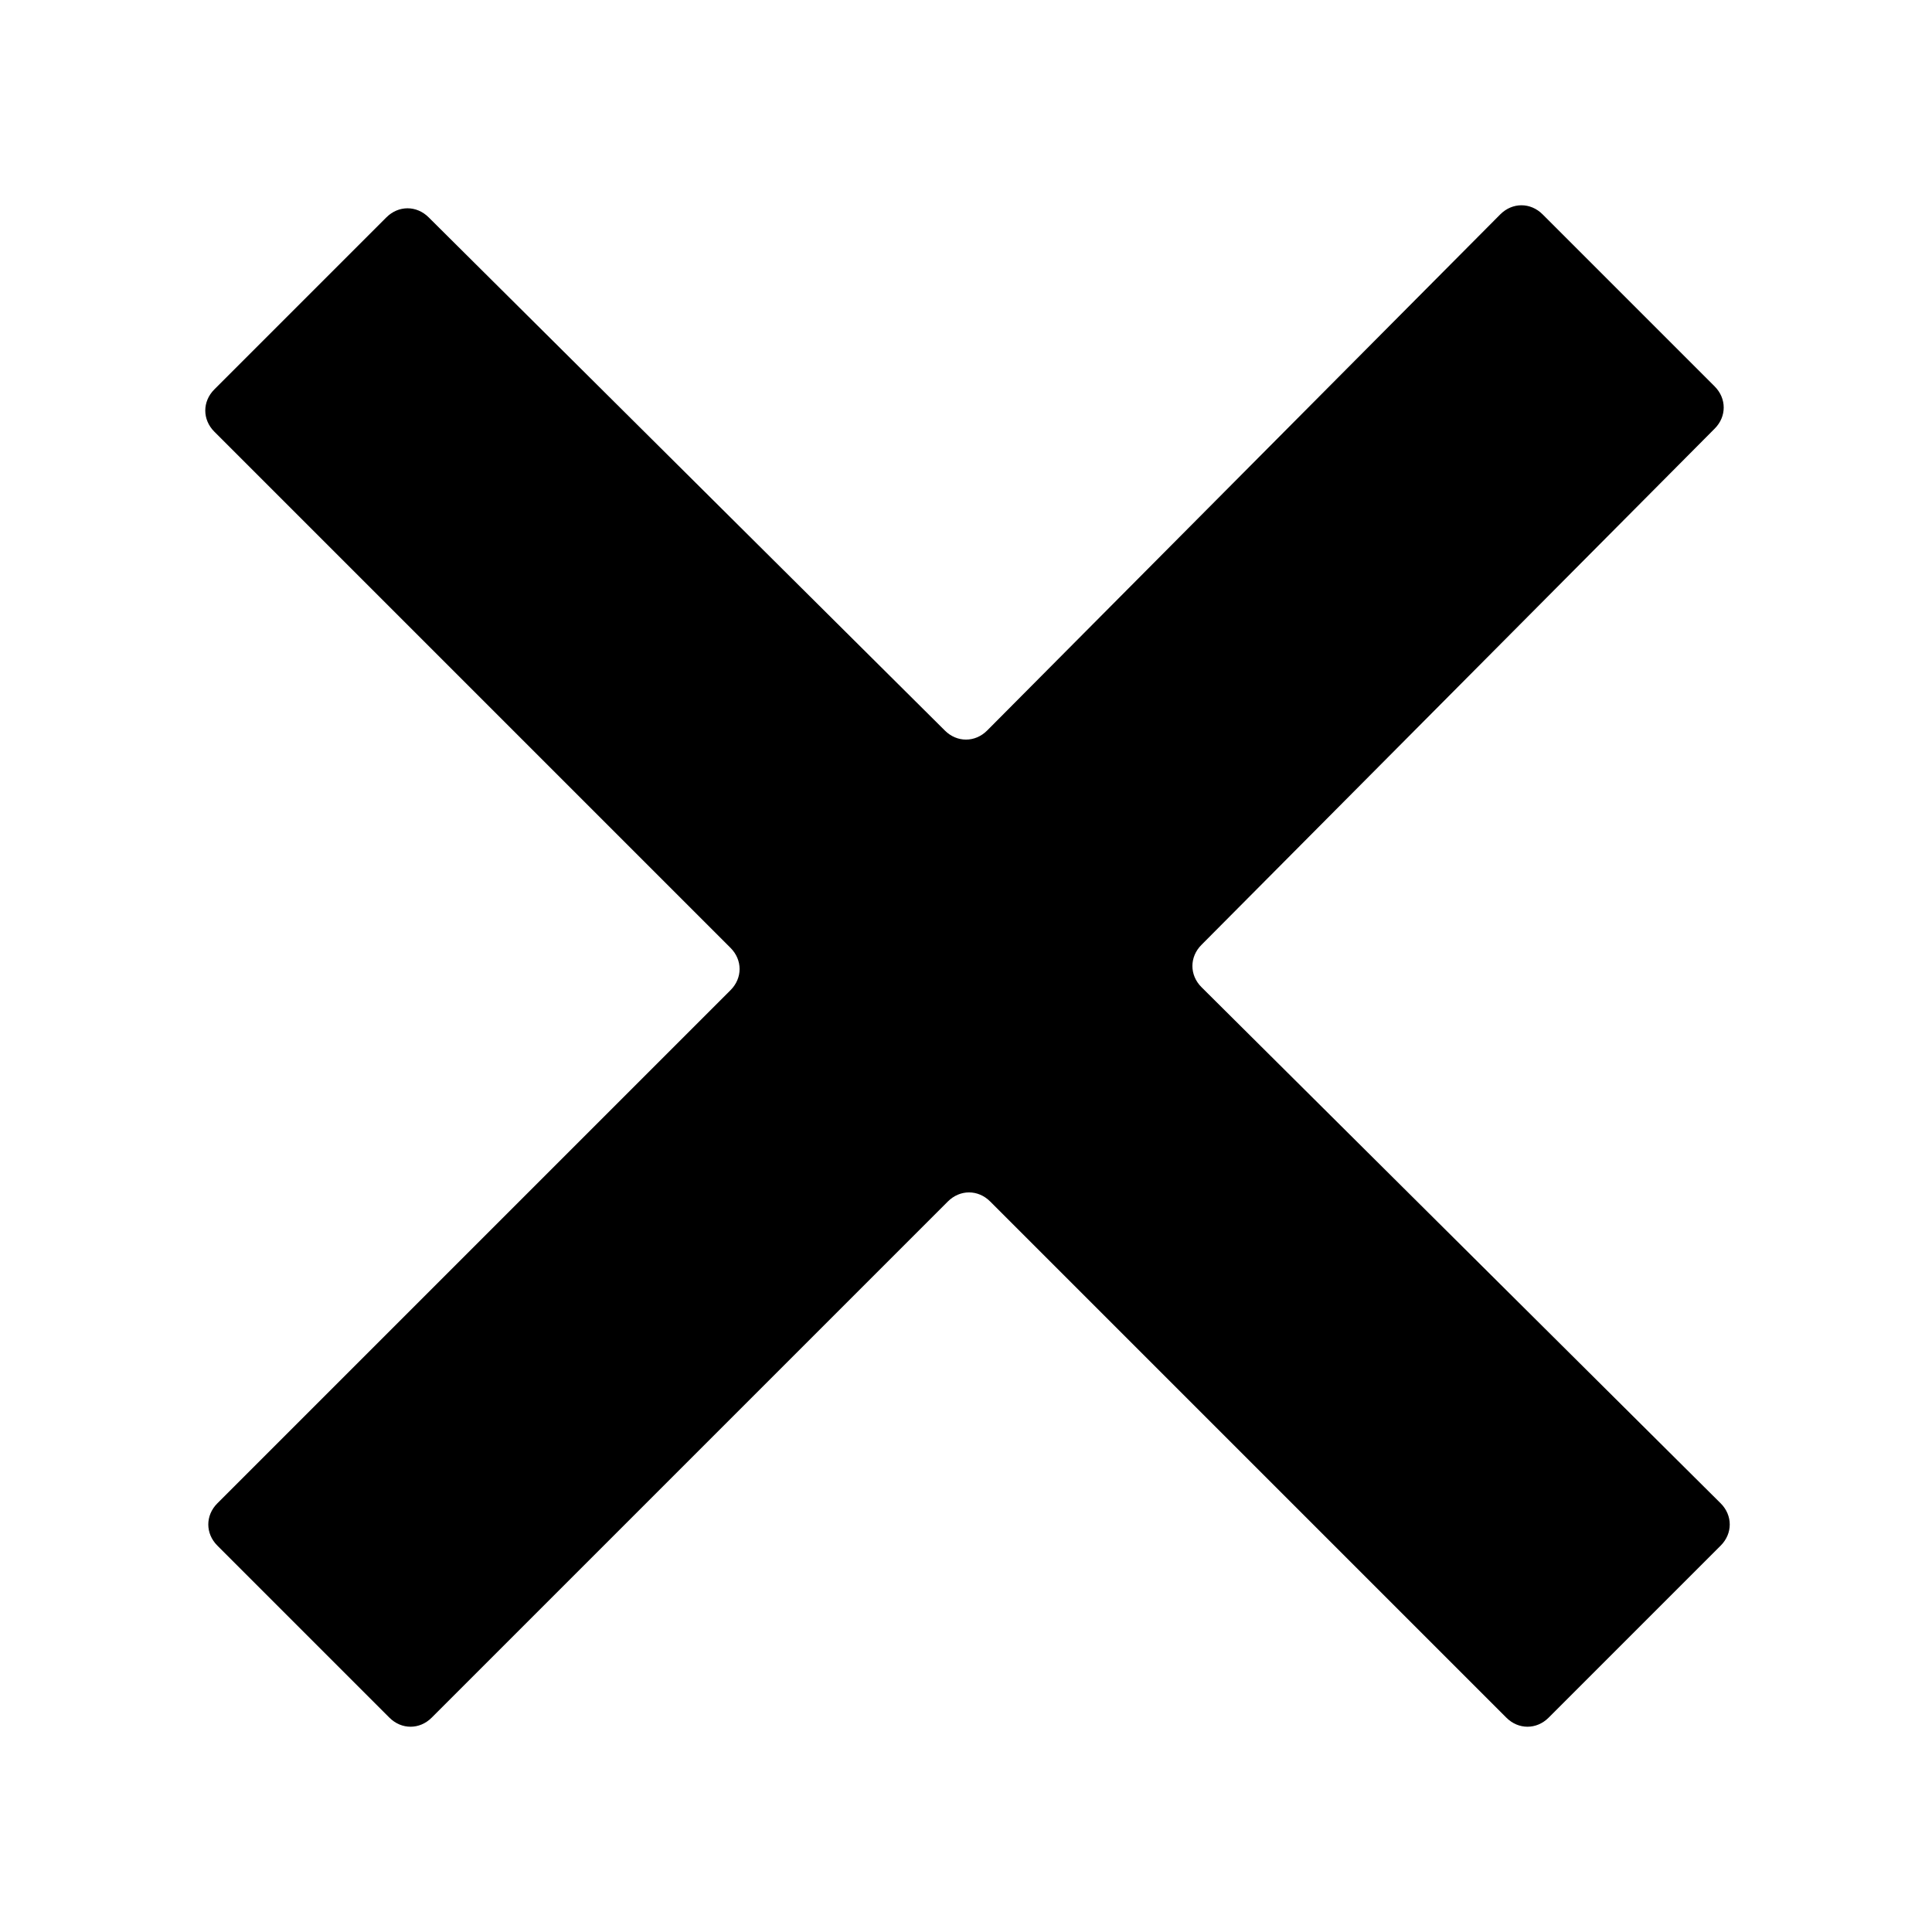 <?xml version="1.0" encoding="utf-8"?>
<!-- Generator: Adobe Illustrator 22.1.0, SVG Export Plug-In . SVG Version: 6.00 Build 0)  -->
<svg version="1.1" id="Layer_1" xmlns="http://www.w3.org/2000/svg" xmlns:xlink="http://www.w3.org/1999/xlink" x="0px" y="0px"
	 viewBox="0 0 64 64" style="enable-background:new 0 0 64 64;" xml:space="preserve">
<g>
	<path d="M56.8,14.2c0.4-0.4,0.4-1,0-1.4l-5.7-5.7c-0.4-0.4-1-0.4-1.4,0L32.7,24.2c-0.4,0.4-1,0.4-1.4,0L14.2,7.2
		c-0.4-0.4-1-0.4-1.4,0l-5.7,5.7c-0.4,0.4-0.4,1,0,1.4l17.1,17.1c0.4,0.4,0.4,1,0,1.4L7.2,49.8c-0.4,0.4-0.4,1,0,1.4l5.7,5.7
		c0.4,0.4,1,0.4,1.4,0l17.1-17.1c0.4-0.4,1-0.4,1.4,0l17.1,17.1c0.4,0.4,1,0.4,1.4,0l5.7-5.7c0.4-0.4,0.4-1,0-1.4L39.8,32.7
		c-0.4-0.4-0.4-1,0-1.4L56.8,14.2z"/>
</g>
</svg>
